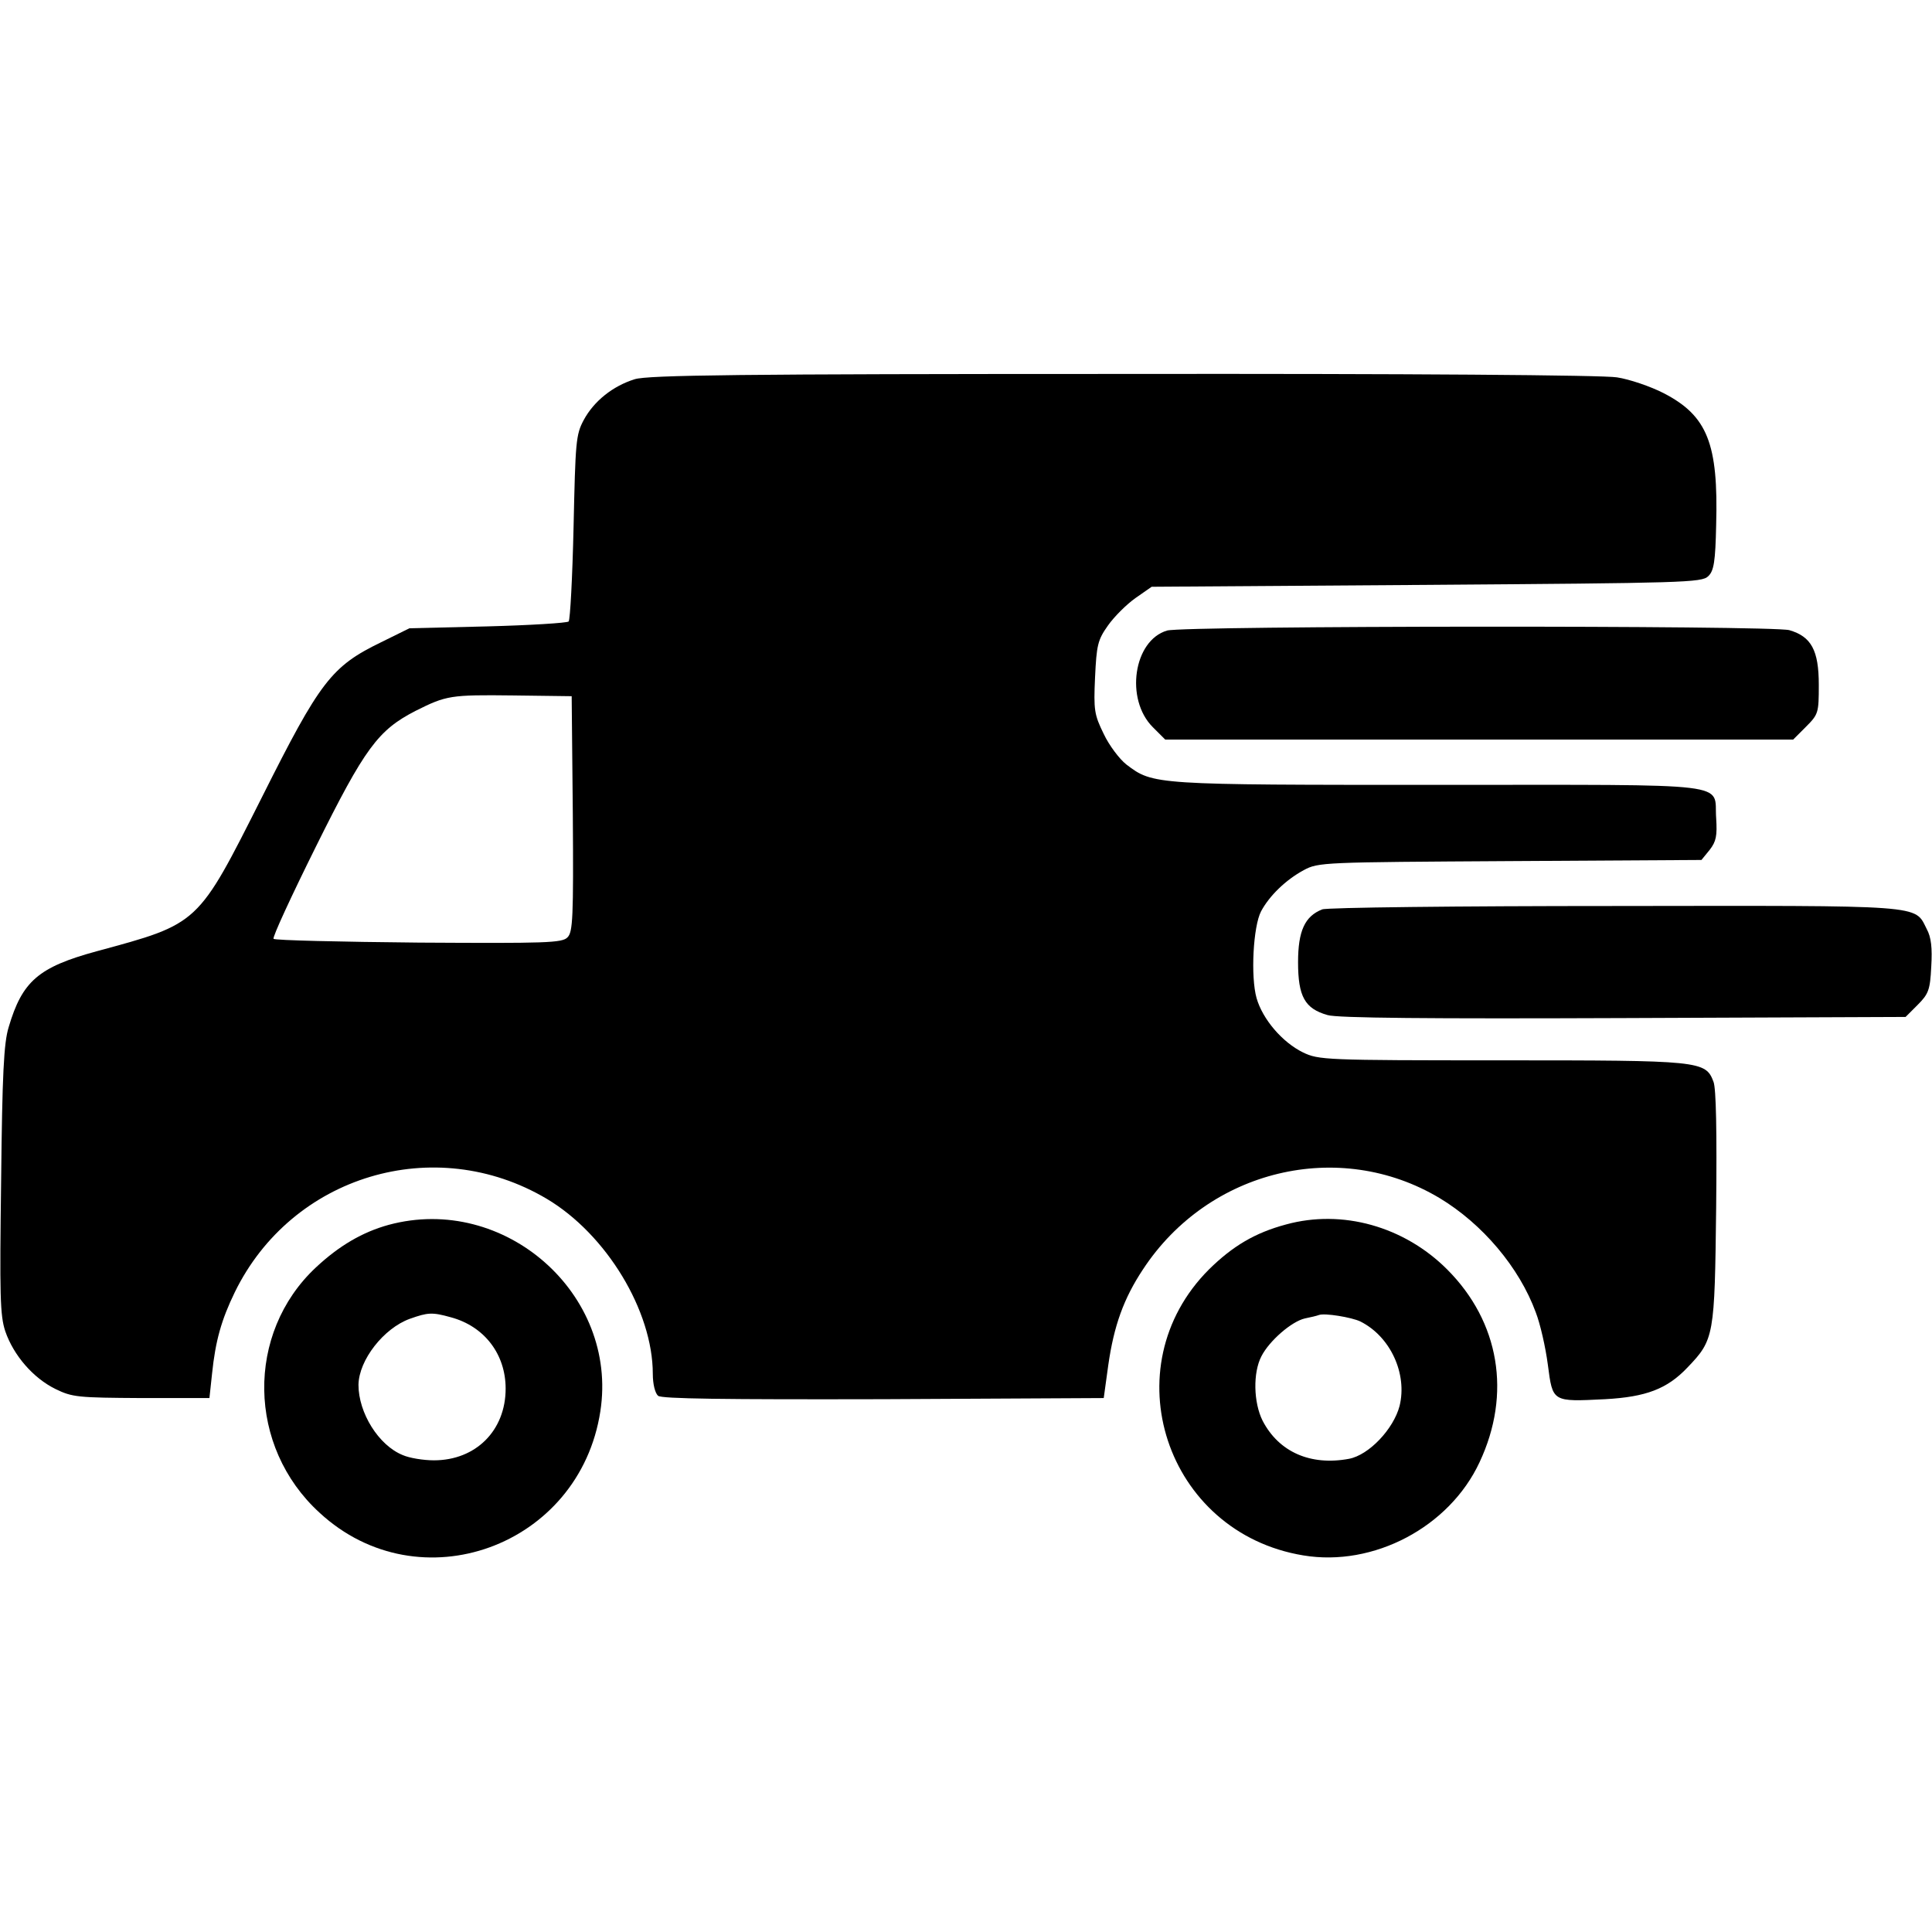 <?xml version="1.0" standalone="no"?>
<!DOCTYPE svg PUBLIC "-//W3C//DTD SVG 20010904//EN"
 "http://www.w3.org/TR/2001/REC-SVG-20010904/DTD/svg10.dtd">
<svg version="1.0" xmlns="http://www.w3.org/2000/svg"
 width="512pt" height="512pt" viewBox="0 0 512 512"
 preserveAspectRatio="xMidYMid meet">
<g transform="translate(0,512) scale(0.1,-0.1)"
fill="#000000" stroke="none">
<path d="M1682 4115 c-58 -18 -108 -58 -135 -108 -21 -39 -22 -58 -27 -284 -3
-133 -9 -245 -13 -250 -5 -4 -102 -10 -215 -13 l-207 -5 -75 -37 c-132 -64
-162 -104 -315 -409 -172 -341 -166 -336 -439 -410 -154 -42 -197 -79 -233
-201 -13 -42 -17 -125 -20 -405 -4 -306 -3 -359 11 -401 22 -64 74 -124 133
-153 45 -22 60 -23 228 -24 l180 0 7 65 c9 87 25 143 60 215 151 310 530 424
827 248 158 -94 281 -297 281 -464 0 -27 6 -51 14 -58 9 -8 174 -10 597 -9
l584 3 12 87 c15 105 41 177 92 254 174 265 520 348 786 189 113 -68 211 -183
255 -303 12 -31 26 -93 32 -139 13 -99 11 -98 152 -91 108 6 164 27 218 84 71
74 72 83 76 424 2 200 0 315 -7 333 -21 56 -34 57 -563 57 -468 0 -483 1 -525
21 -55 27 -107 88 -123 144 -16 57 -9 190 12 230 22 41 65 83 113 109 39 21
50 21 547 24 l507 3 22 27 c17 22 20 37 17 84 -7 96 63 88 -733 88 -759 0
-759 0 -830 54 -18 14 -46 51 -60 81 -25 51 -27 63 -23 150 4 85 7 99 34 137
16 23 49 56 73 73 l43 30 729 5 c682 5 729 6 746 23 15 14 19 39 21 136 6 215
-23 289 -139 349 -35 18 -91 37 -124 42 -36 6 -550 10 -1310 9 -1014 0 -1258
-3 -1293 -14z m-164 -1152 c2 -276 0 -313 -14 -327 -14 -15 -57 -16 -394 -14
-208 2 -381 6 -385 10 -4 3 47 113 112 244 130 262 165 309 264 360 82 41 92
43 259 41 l155 -2 3 -312z"/>
<path d="M3093 3449 c-89 -26 -112 -182 -38 -256 l33 -33 832 0 832 0 34 34
c33 33 34 37 34 111 0 92 -20 128 -78 145 -47 13 -1603 12 -1649 -1z"/>
<path d="M3504 2710 c-46 -18 -64 -57 -64 -140 0 -91 18 -123 78 -140 25 -8
271 -10 784 -8 l748 3 32 32 c29 29 33 40 36 101 3 50 0 78 -12 100 -33 65 2
62 -828 61 -414 0 -763 -4 -774 -9z"/>
<path d="M1030 1874 c-69 -19 -131 -55 -193 -113 -186 -174 -182 -475 10 -650
264 -244 689 -90 744 269 48 311 -254 577 -561 494z m165 -245 c89 -24 145
-98 145 -189 0 -111 -79 -190 -190 -190 -28 0 -65 6 -83 14 -64 26 -117 112
-117 186 1 66 67 150 136 175 48 17 59 18 109 4z"/>
<path d="M3408 1875 c-82 -22 -141 -57 -204 -119 -259 -259 -115 -698 250
-758 186 -31 387 75 467 247 85 181 53 372 -86 511 -114 114 -278 160 -427
119z m197 -257 c80 -40 125 -139 104 -224 -16 -61 -81 -130 -134 -140 -102
-19 -186 18 -229 101 -24 48 -26 127 -3 171 21 41 80 92 115 100 15 3 32 7 37
9 15 6 87 -6 110 -17z"/>
</g>
</svg>
